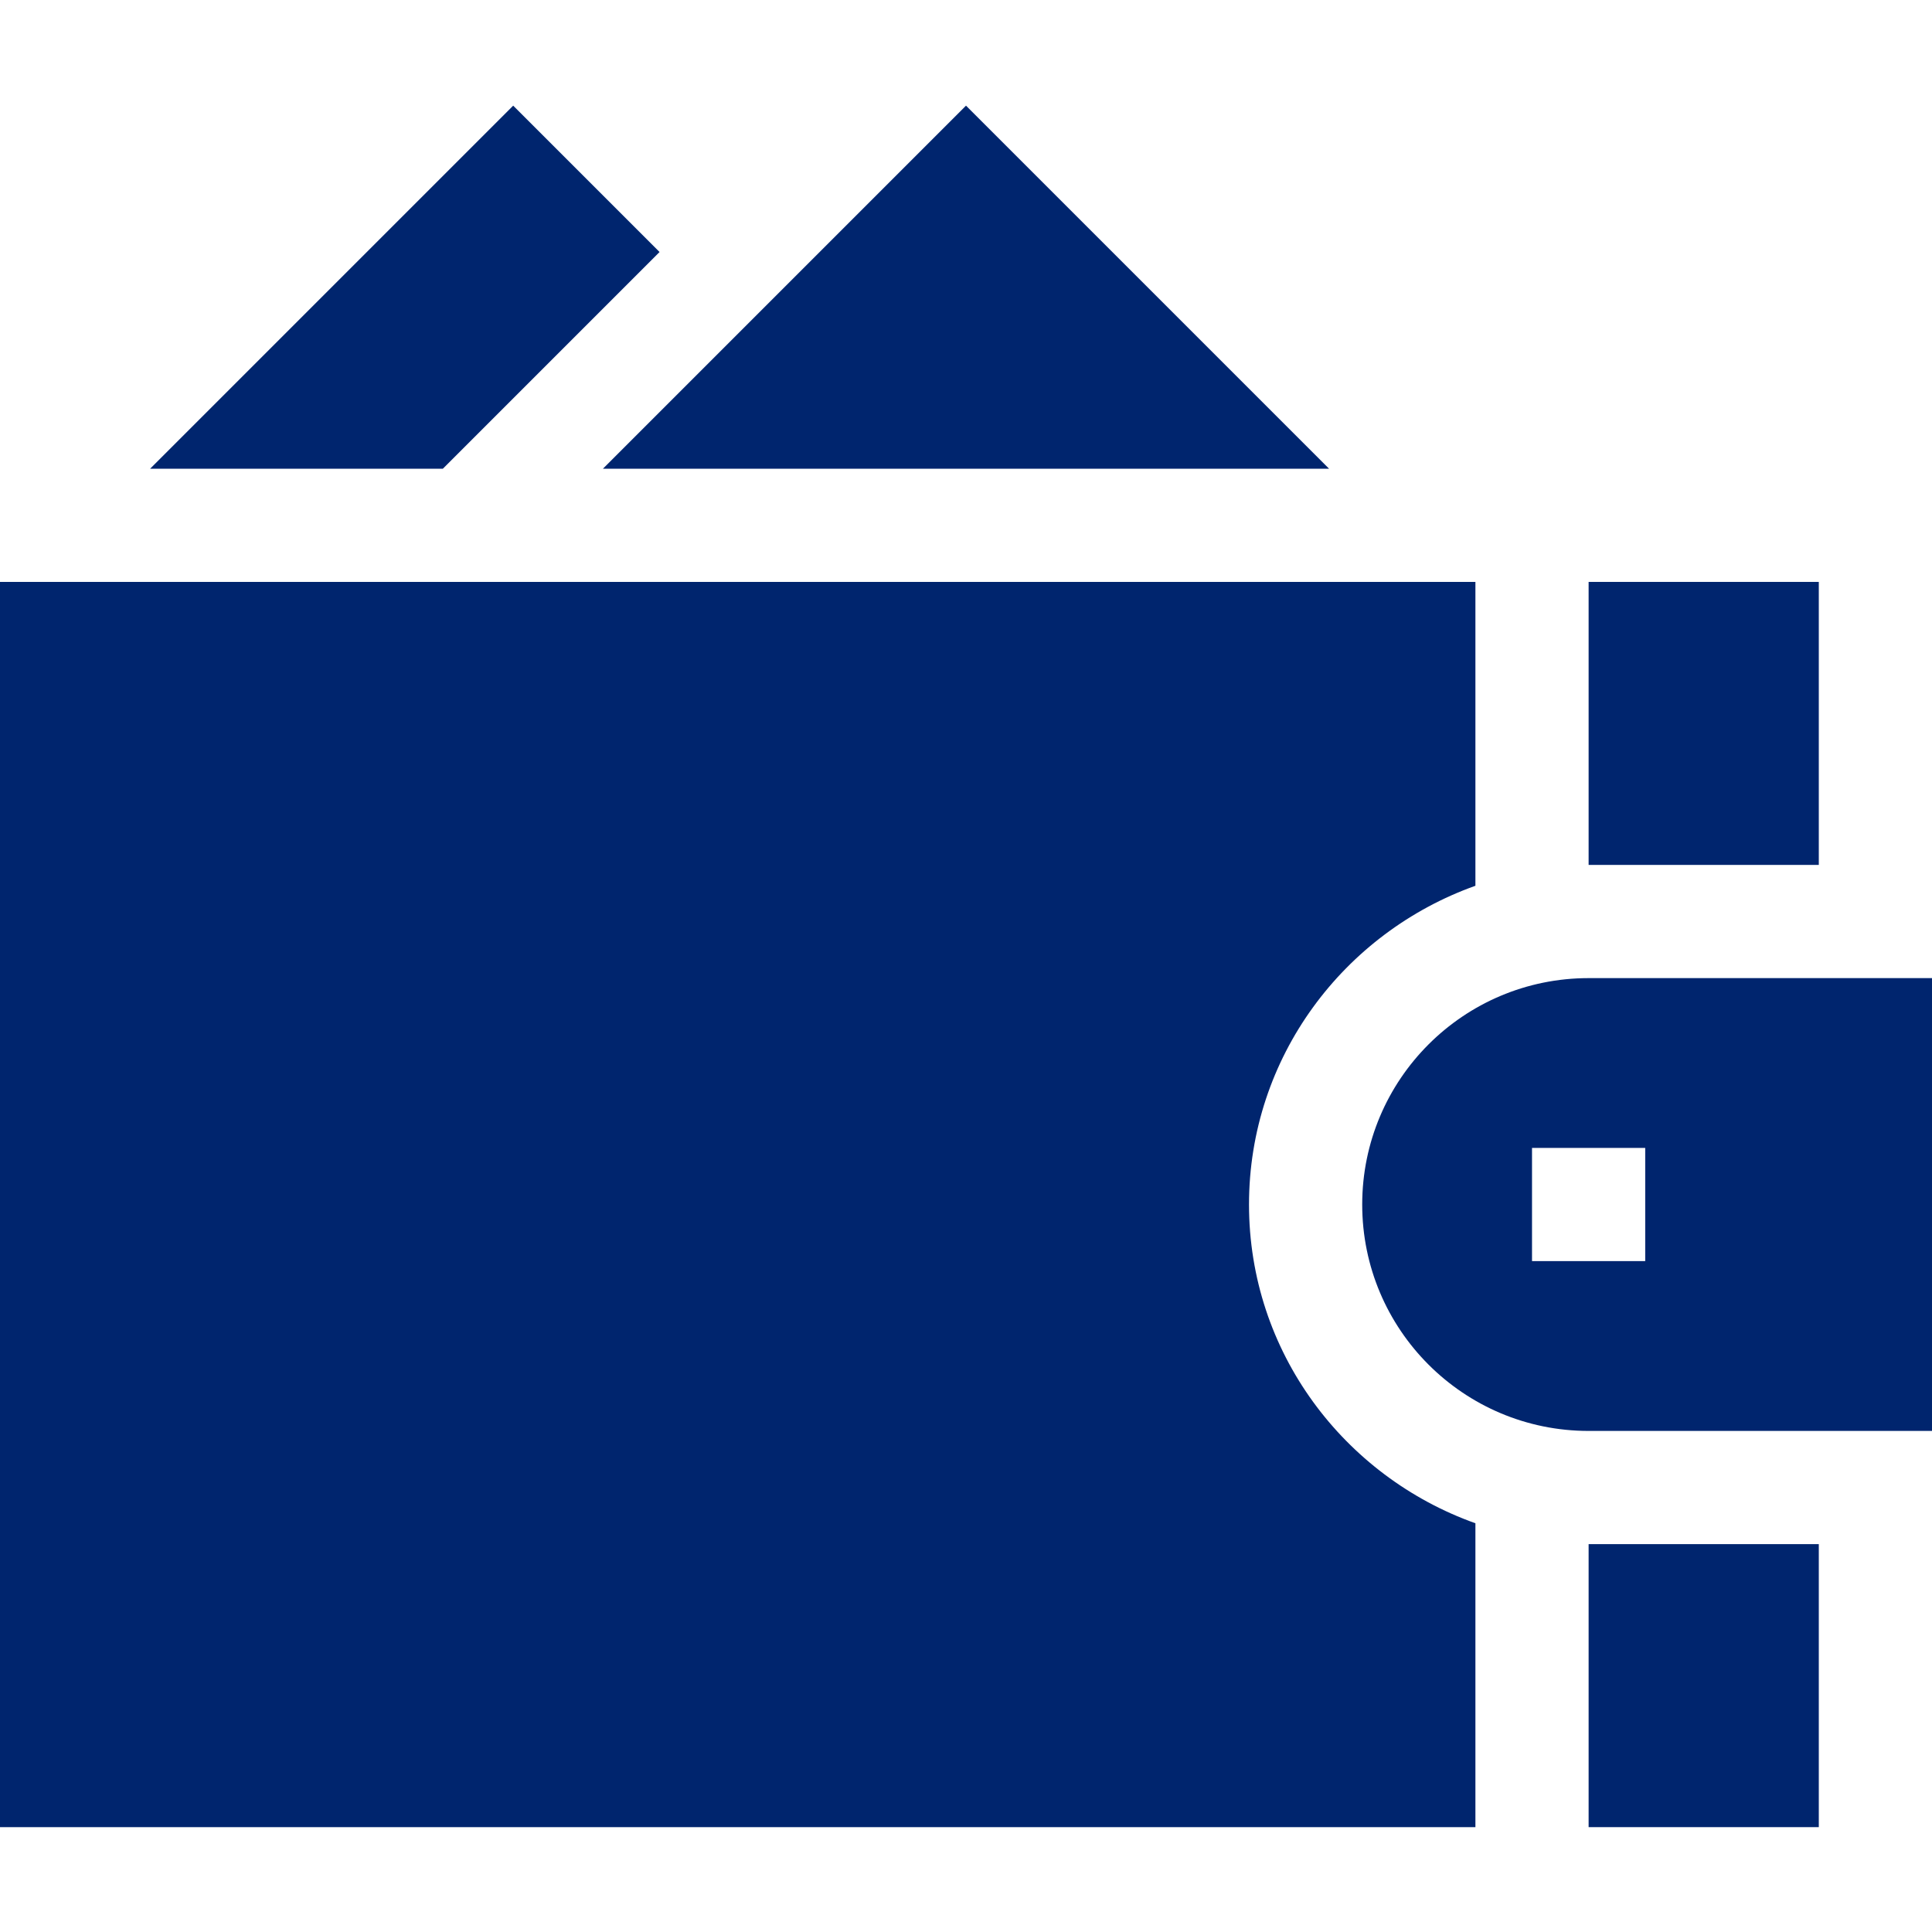 <?xml version="1.0" encoding="UTF-8"?> <svg xmlns="http://www.w3.org/2000/svg" viewBox="0 -28 512 512"><path d="m361 291.211c0 33.137 26.863 60 60 60h91v-120h-91c-33.137 0-60 26.859-60 60zm75 15h-30v-30h30zm0 0" fill="#000000" style="fill: rgb(0, 37, 110);"></path><path d="m391 375.68c-34.844-12.422-60-45.41-60-84.469 0-39.059 25.156-72.047 60-84.473v-80.527h-391v330h391zm0 0" fill="#000000" style="fill: rgb(0, 37, 110);"></path><path d="m421 381.211h61v75h-61zm0 0" fill="#000000" style="fill: rgb(0, 37, 110);"></path><path d="m421 126.211h61v75h-61zm0 0" fill="#000000" style="fill: rgb(0, 37, 110);"></path><path d="m256 0-96.211 96.211h192.422zm0 0" fill="#000000" style="fill: rgb(0, 37, 110);"></path><path d="m39.789 96.211h77.578l57.422-57.422-38.789-38.789zm0 0" fill="#000000" style="fill: rgb(0, 37, 110);"></path></svg> 